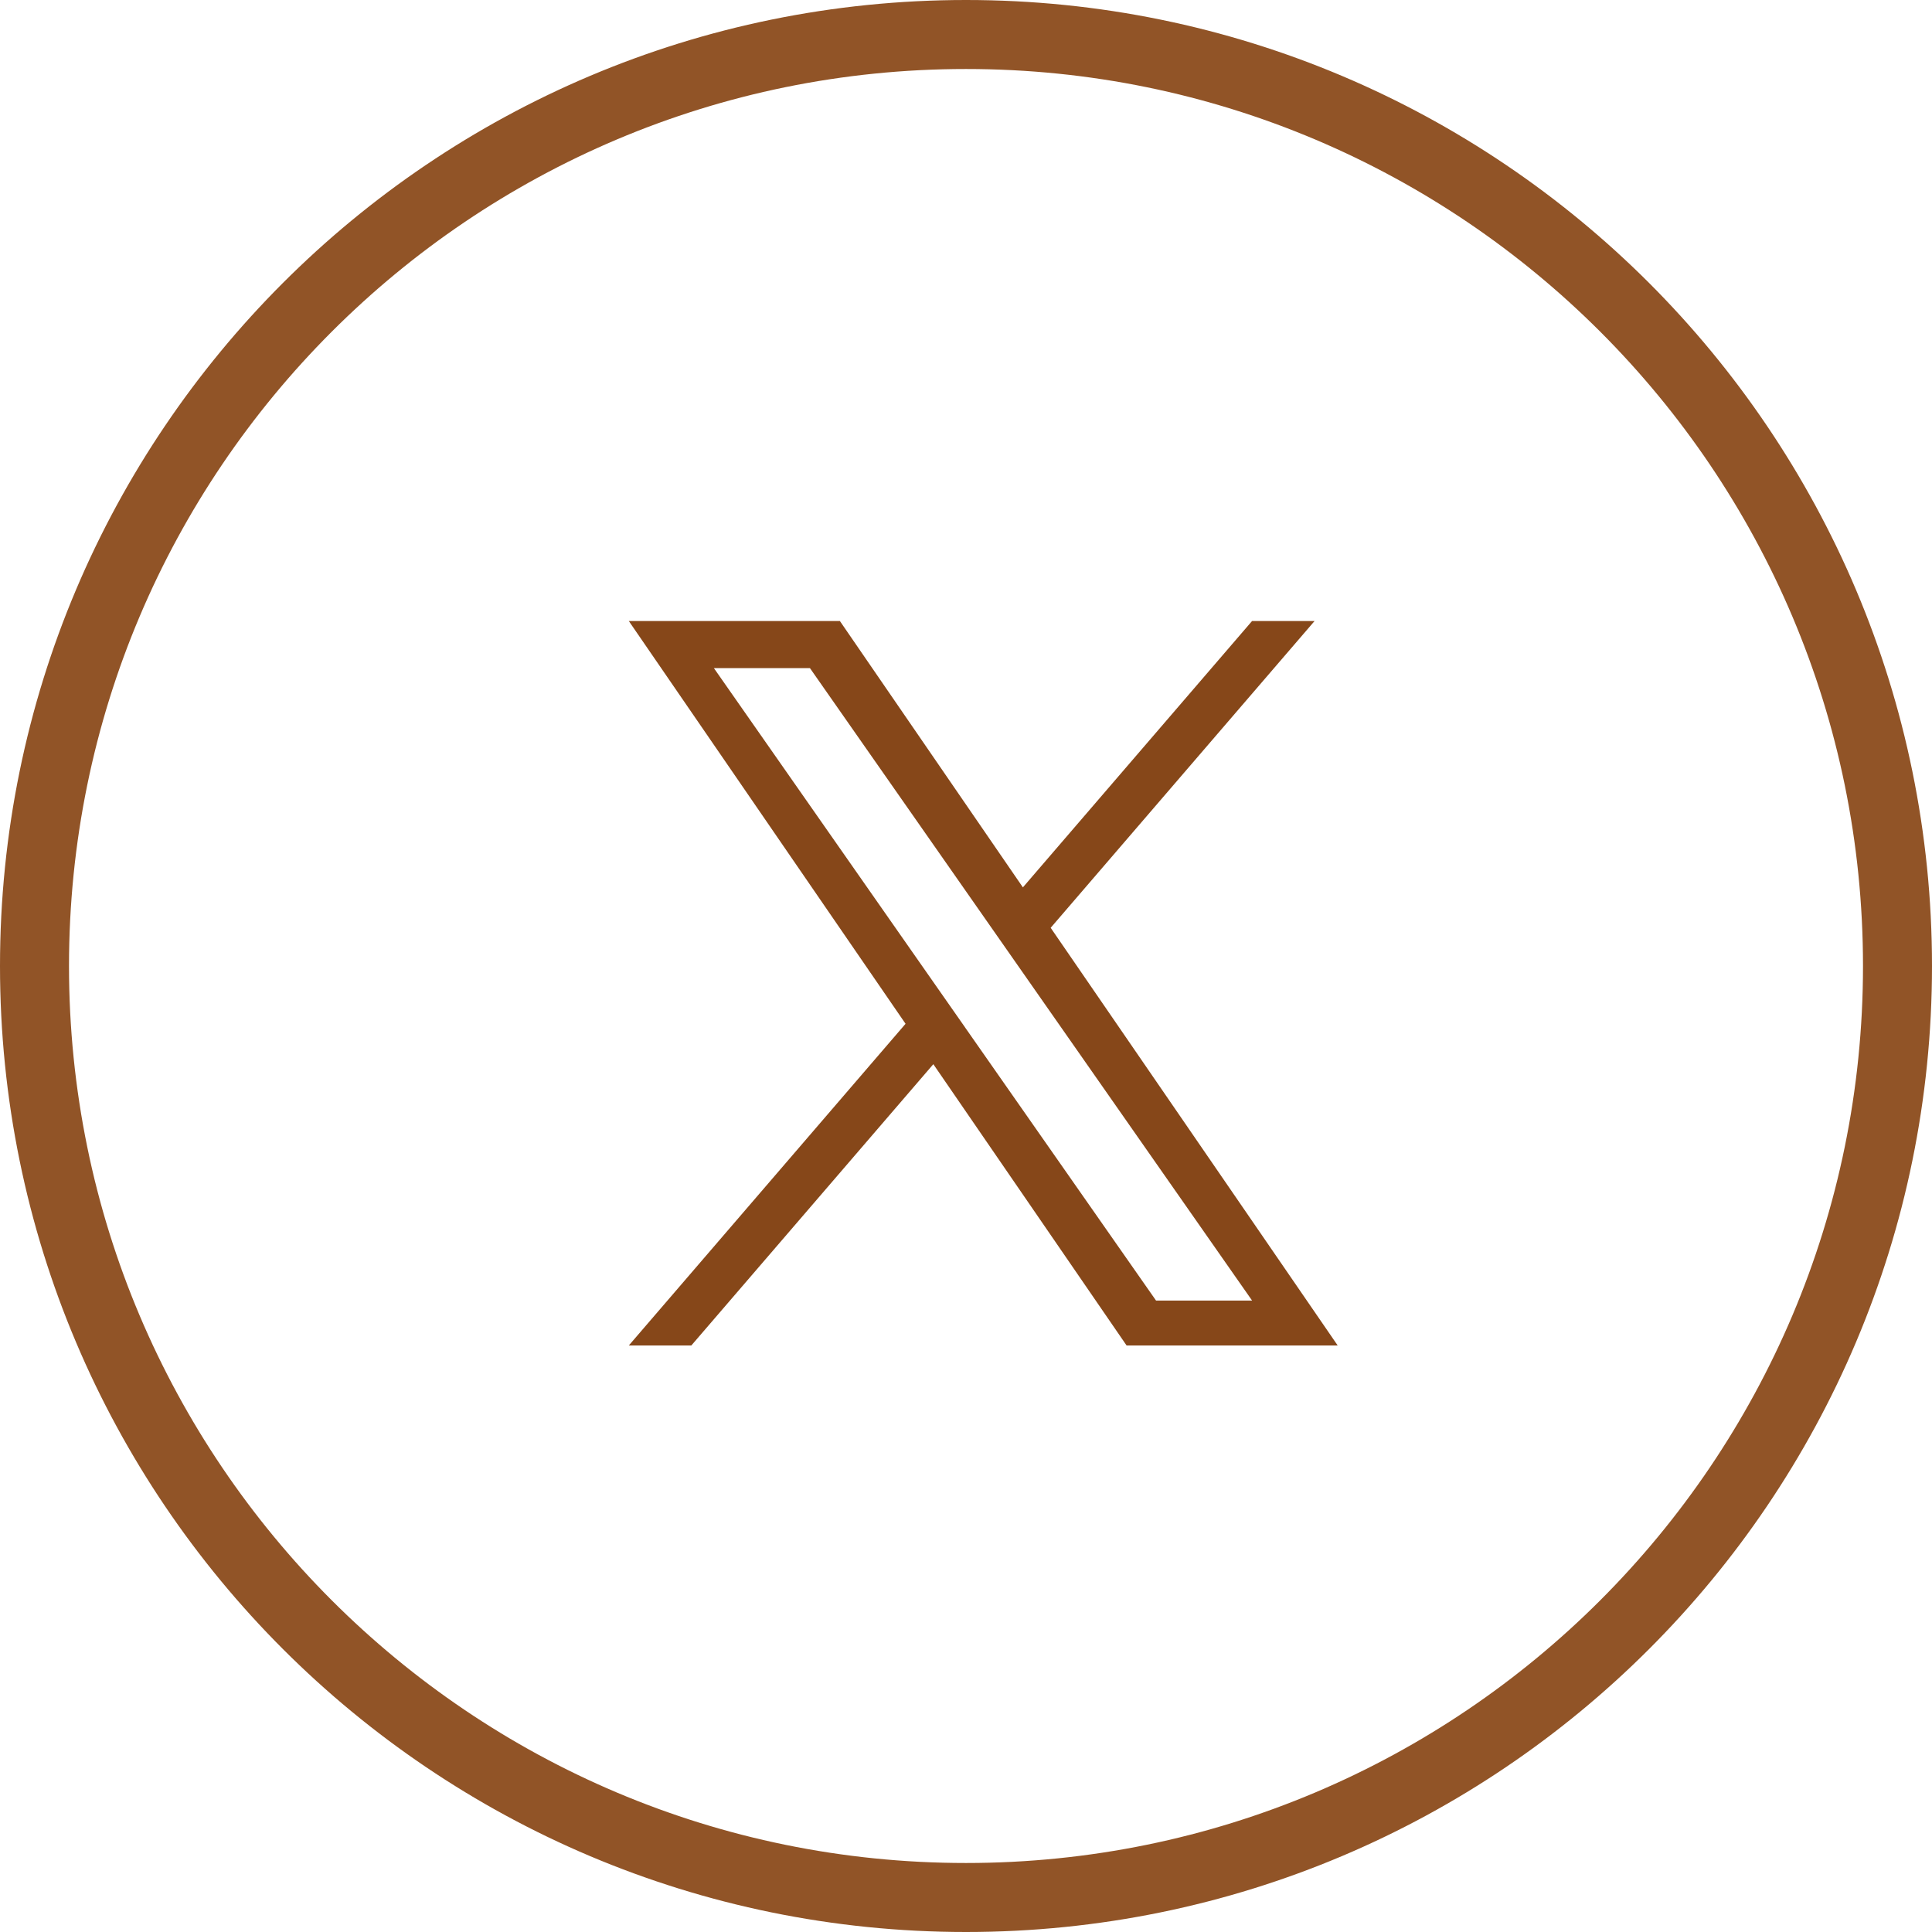 <svg width="56" height="56" viewBox="0 0 56 56" fill="none" xmlns="http://www.w3.org/2000/svg">
<g clip-path="url(#clip0_6255_11014)">
<path d="M28 55C42.912 55 55 42.912 55 28C55 13.088 42.912 1 28 1C13.088 1 1 13.088 1 28C1 42.912 13.088 55 28 55Z" stroke="#915427" stroke-width="2"/>
<g clip-path="url(#clip1_6255_11014)">
<path d="M30.455 26.892L38.104 18H36.292L29.649 25.721L24.344 18H18.226L26.248 29.675L18.226 39H20.038L27.053 30.846L32.655 39H38.774L30.454 26.892H30.455ZM27.972 29.778L27.159 28.616L20.692 19.365H23.476L28.695 26.83L29.508 27.993L36.292 37.697H33.508L27.972 29.779V29.778Z" fill="#864719"/>
</g>
</g>
<defs>
<clipPath id="clip0_6255_11014">
<rect width="56" height="56" fill="white"/>
</clipPath>
<clipPath id="clip1_6255_11014">
<rect width="21" height="21" fill="white" transform="translate(18 18)"/>
</clipPath>
</defs>
</svg>
